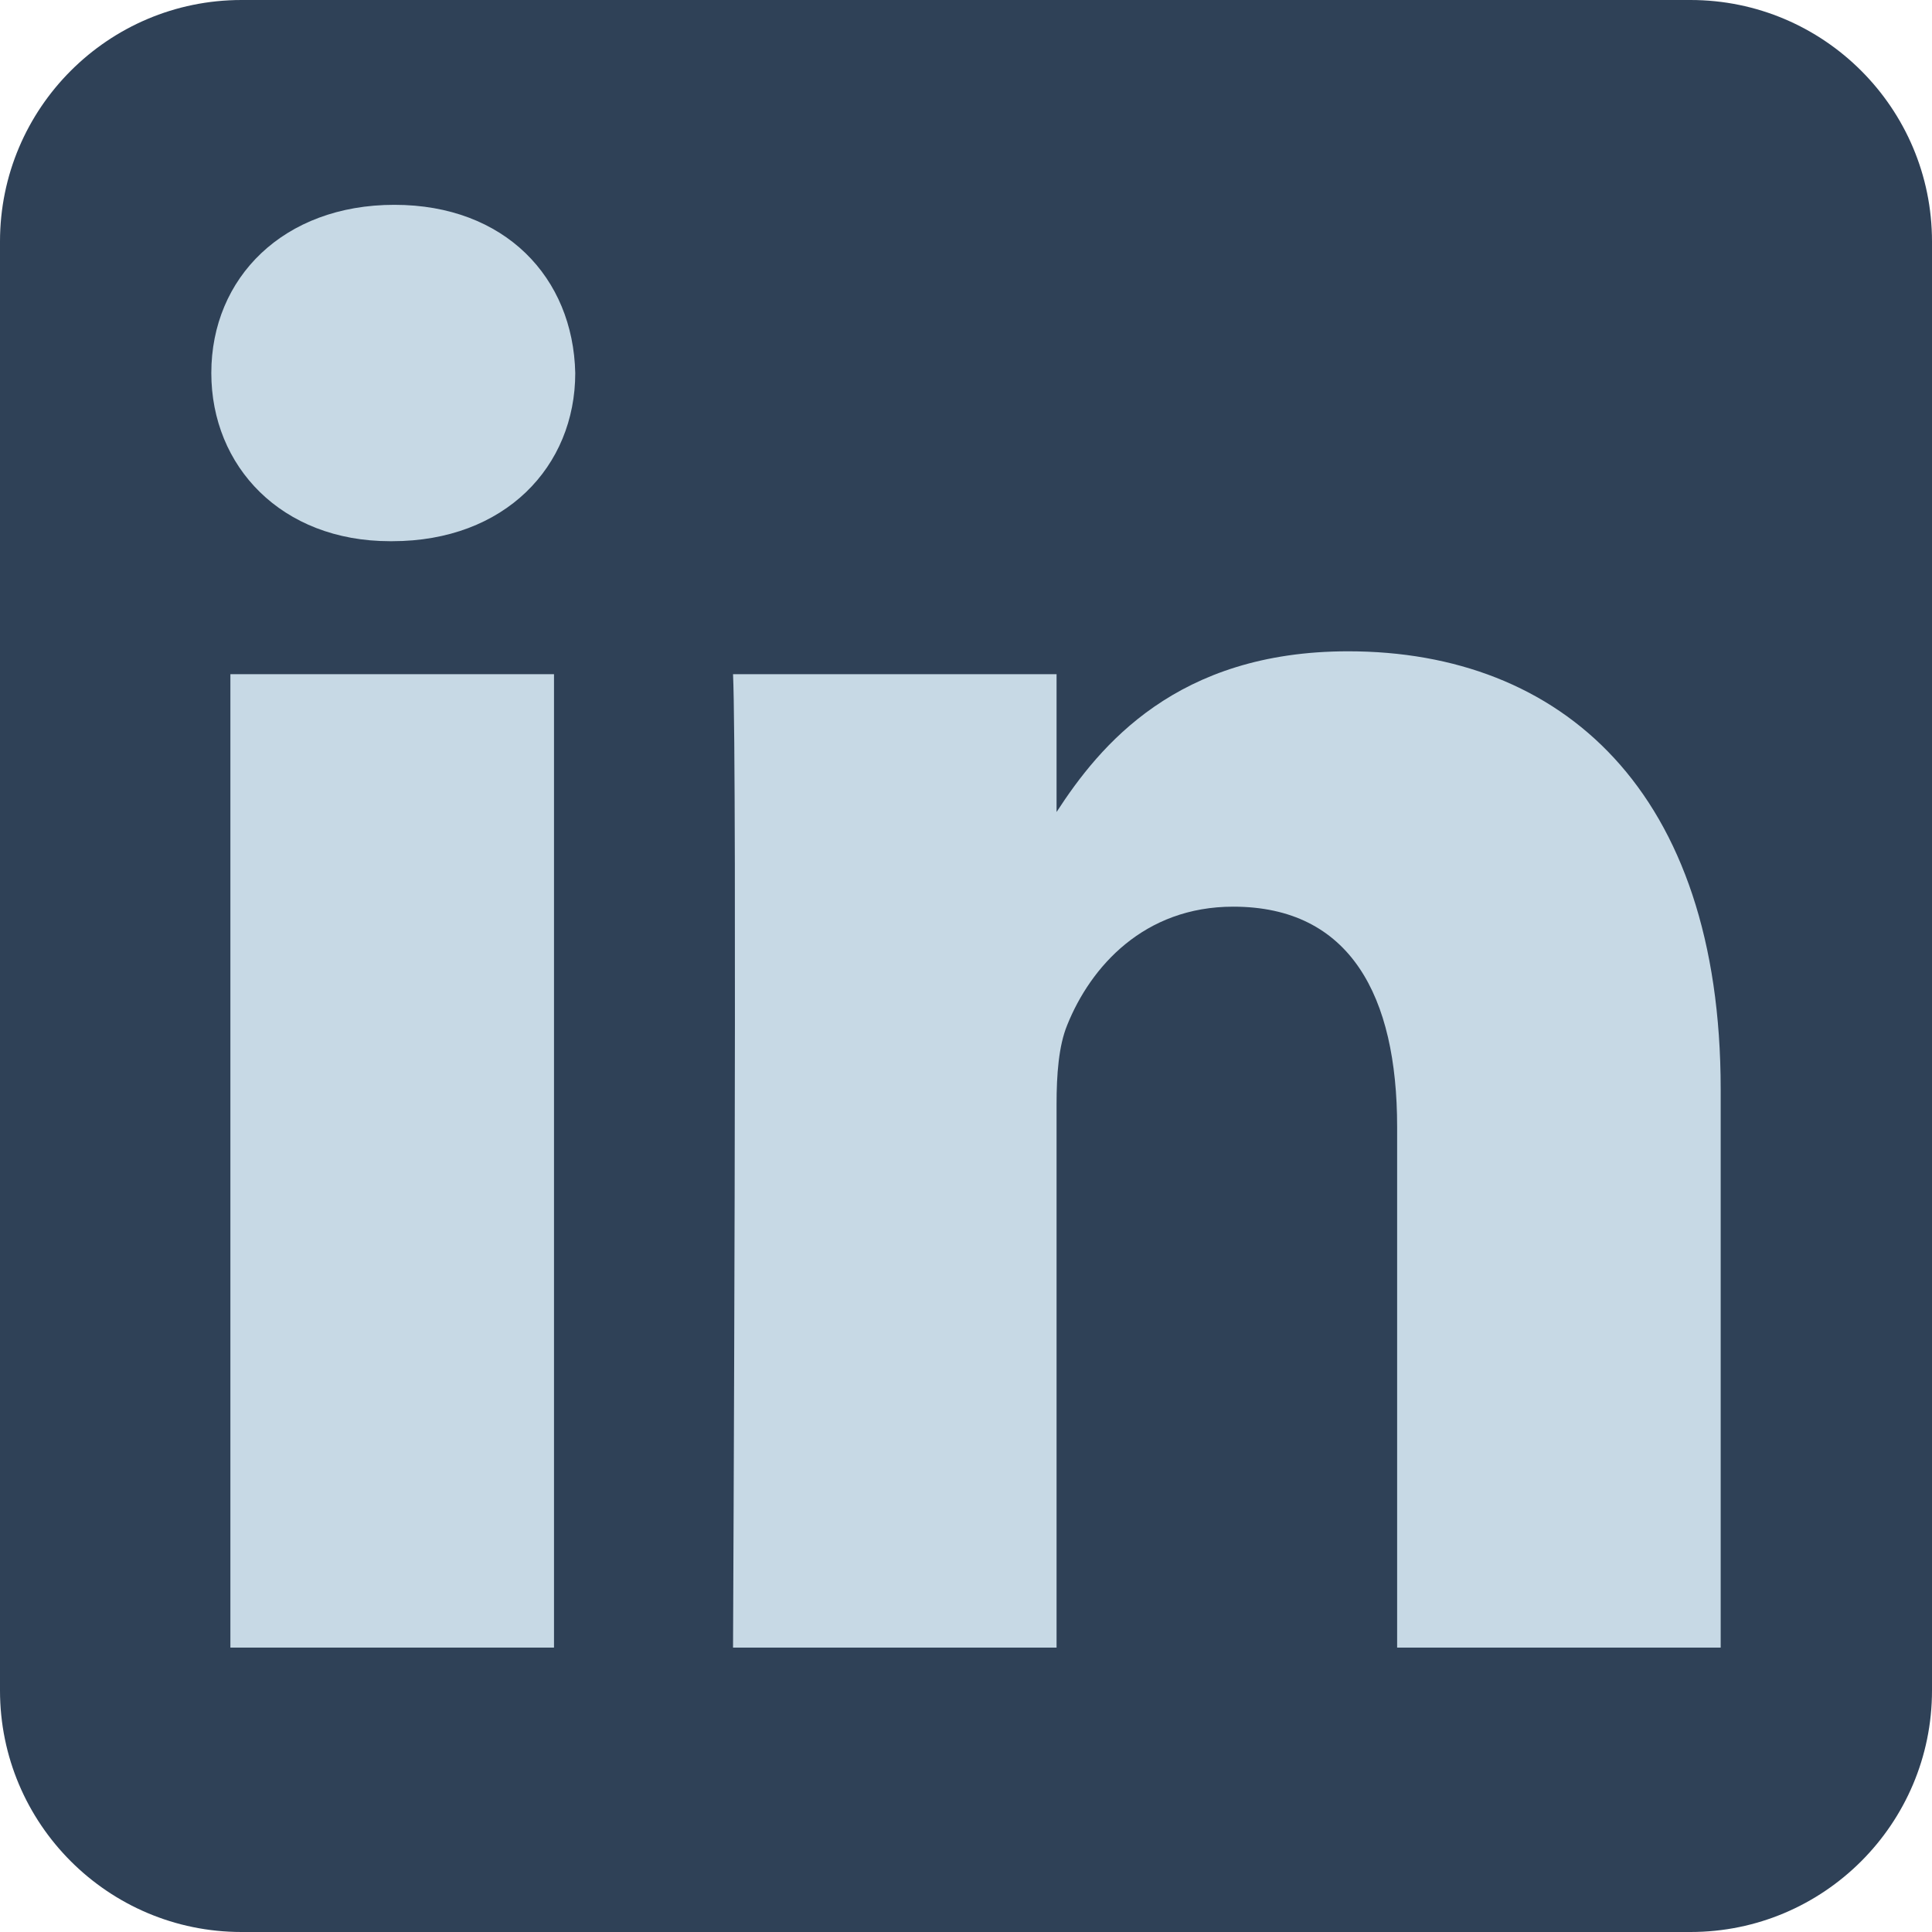<svg width="72" height="72" viewBox="0 0 72 72" fill="none" xmlns="http://www.w3.org/2000/svg">
<g clip-path="url(#clip0_43_246)">
<path fill-rule="evenodd" clip-rule="evenodd" d="M72 9C72 4.033 67.967 0 63 0H9C4.033 0 0 4.033 0 9V63C0 67.967 4.033 72 9 72H63C67.967 72 72 67.967 72 63V9Z" fill="#2F4157"/>
<path d="M20.646 25.125H8.586V61.401H20.646V25.125Z" fill="#C7D9E5"/>
<path d="M14.697 7.633C10.571 7.633 7.875 10.346 7.875 13.901C7.875 17.382 10.489 20.169 14.537 20.169H14.615C18.82 20.169 21.438 17.382 21.438 13.901C21.36 10.346 18.821 7.633 14.697 7.633Z" fill="#C7D9E5"/>
<path d="M50.242 24.272C43.845 24.272 40.98 27.79 39.375 30.261V25.125H27.318C27.478 28.528 27.318 61.401 27.318 61.401H39.375V41.142C39.375 40.057 39.453 38.973 39.773 38.198C40.643 36.033 42.628 33.789 45.959 33.789C50.32 33.789 52.067 37.117 52.067 41.992V61.401H64.125V40.598C64.125 29.455 58.176 24.272 50.242 24.272Z" fill="#C7D9E5"/>
</g>
<defs>
<clipPath id="clip0_43_246">
<rect width="72" height="72" fill="white"/>
</clipPath>
</defs>
</svg>
